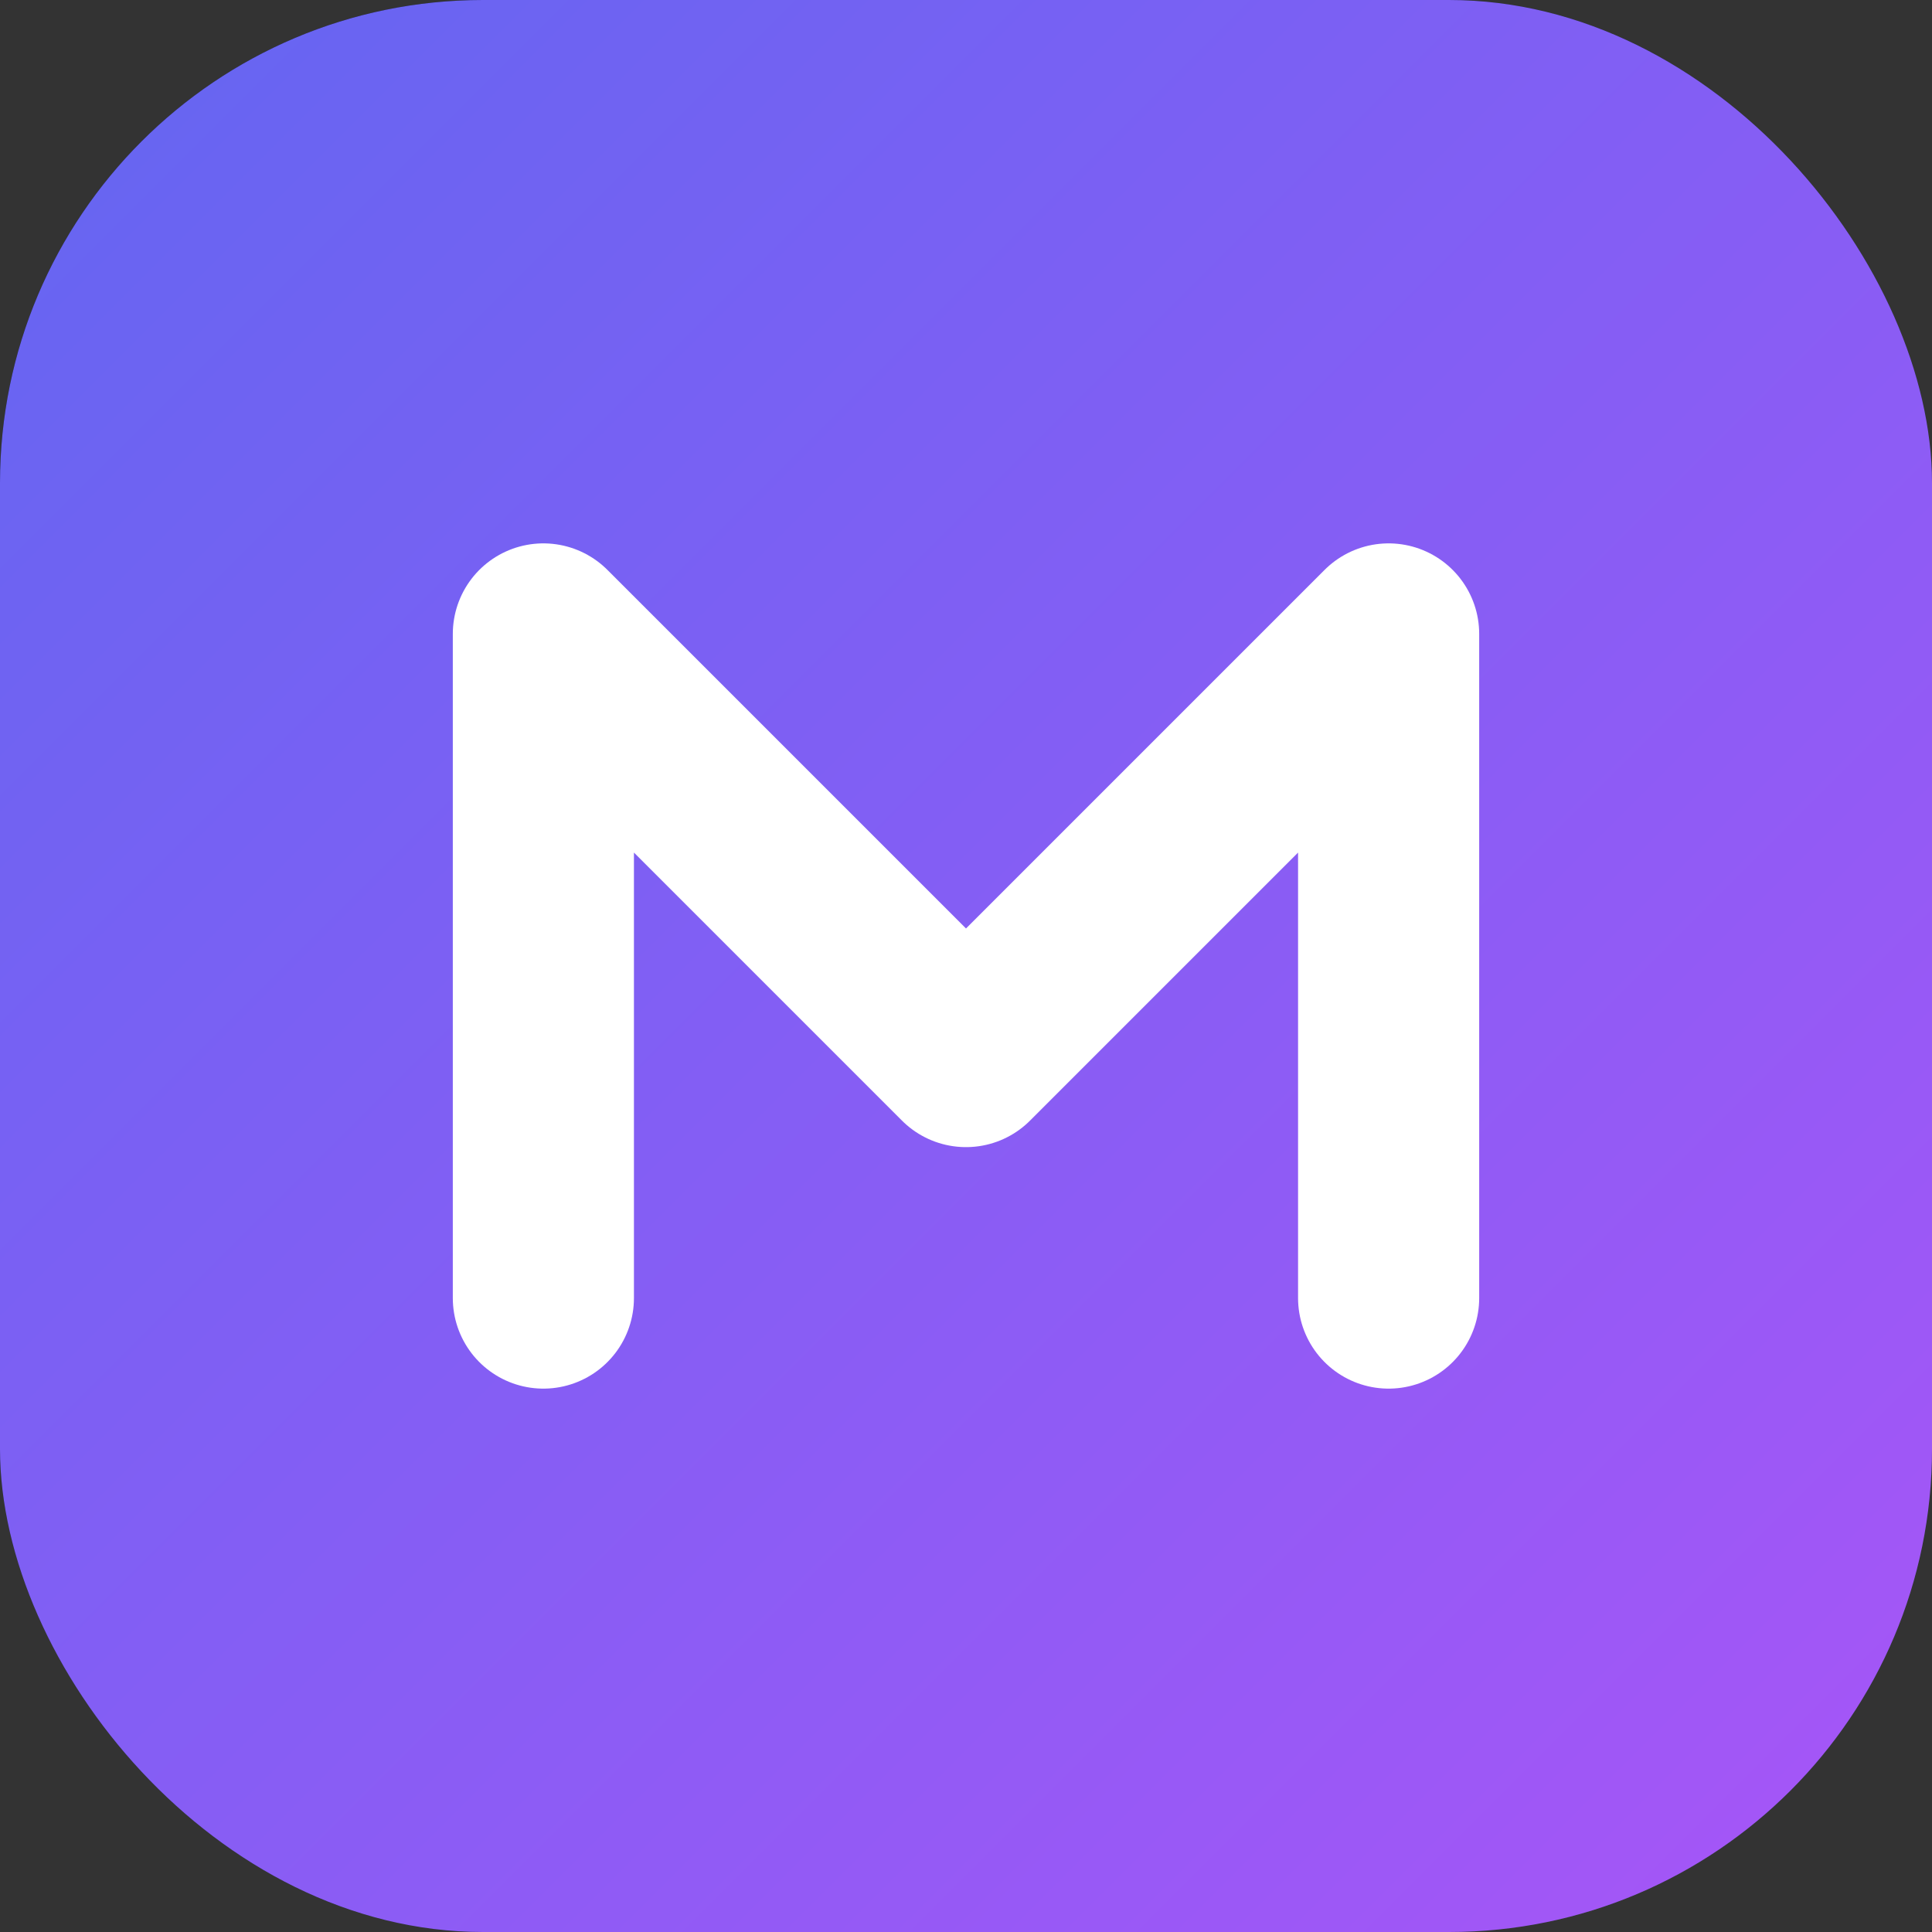 <svg width="512" height="512" viewBox="0 0 512 512" fill="none" xmlns="http://www.w3.org/2000/svg">
  <rect x="0" y="0" width="512" height="512" fill="#333333" stroke="none"/>
  <rect width="512" height="512" rx="128" fill="url(#gradient)"/>
  <path d="M144 344V168L256 280L368 168V344" stroke="white" stroke-width="48" stroke-linecap="round" stroke-linejoin="round"/>
  <defs>
    <linearGradient id="gradient" x1="0" y1="0" x2="512" y2="512" gradientUnits="userSpaceOnUse">
      <stop stop-color="#0F172A"/>
      <stop offset="1" stop-color="#334155"/>
    </linearGradient>
    <linearGradient id="gradient_accent" x1="0" y1="0" x2="512" y2="512" gradientUnits="userSpaceOnUse">
       <stop stop-color="#6366f1"/>
       <stop offset="1" stop-color="#a855f7"/>
    </linearGradient>
  </defs>
  <rect width="512" height="512" rx="128" fill="url(#gradient_accent)"/>
  <path d="M144 344V168L256 280L368 168V344" stroke="white" stroke-width="48" stroke-linecap="round" stroke-linejoin="round"/>
</svg>
